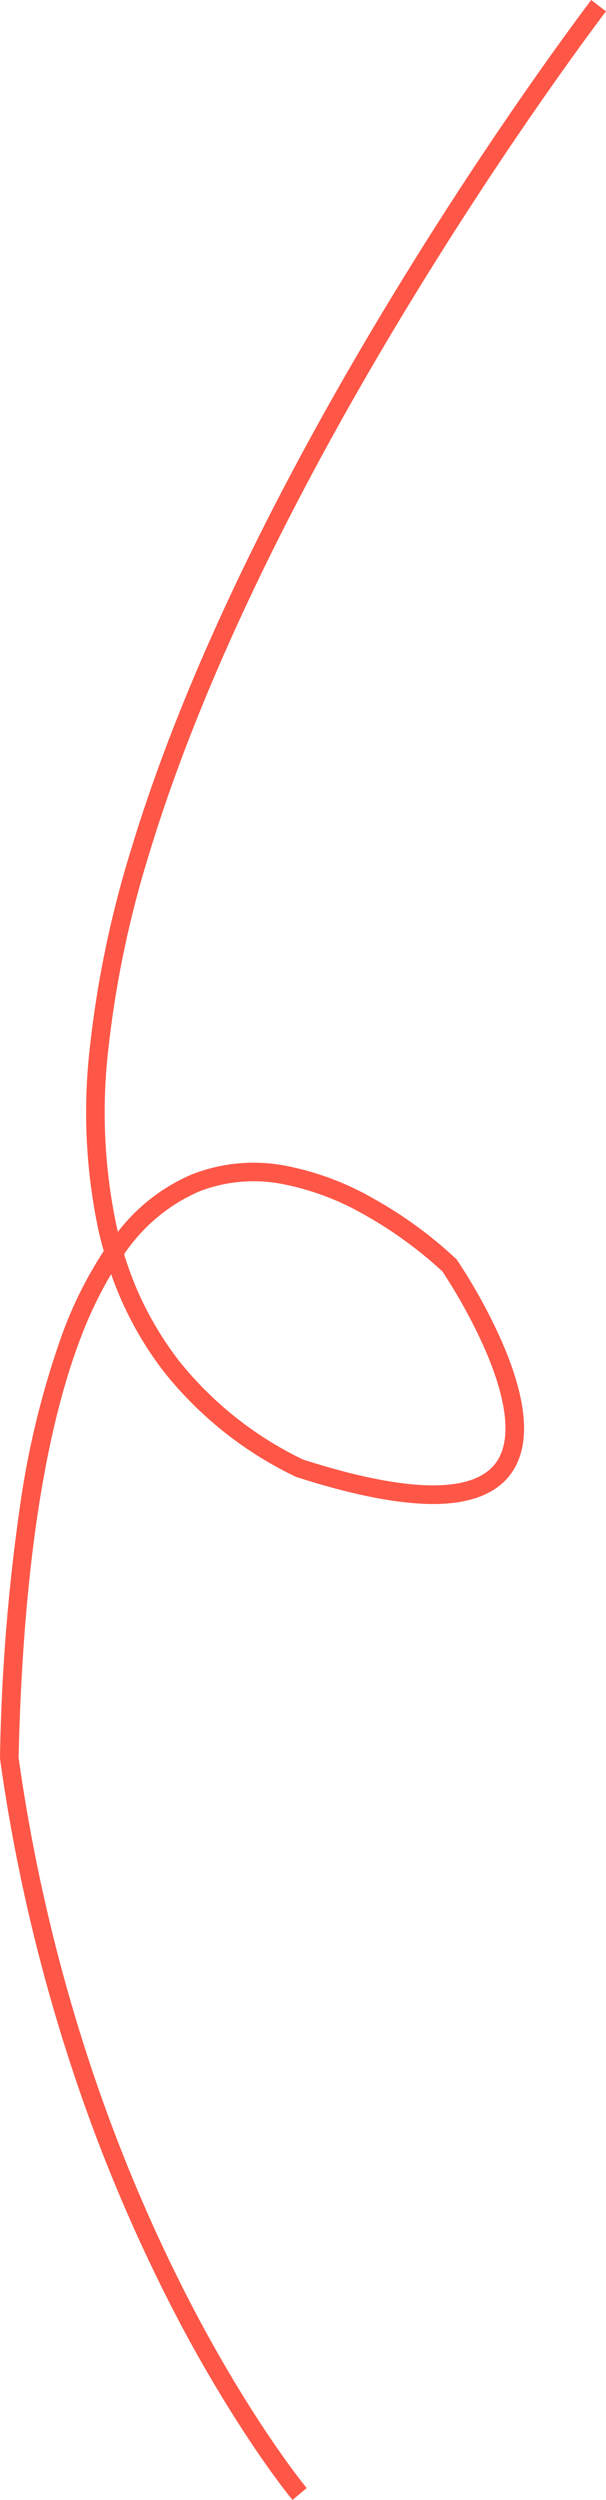 <svg xmlns="http://www.w3.org/2000/svg" width="65.228" height="268.73" viewBox="0 0 65.228 268.73"><path d="M-5927.443-19168.3c-.063-.074-1.573-1.891-3.954-5.393a148.942,148.942,0,0,1-9.157-15.555,178.964,178.964,0,0,1-10.471-24.982,189.9,189.9,0,0,1-7.887-33.674l-.011-.08,0-.082a213.5,213.5,0,0,1,2.148-27.037,93.633,93.633,0,0,1,4.553-18.521,43.377,43.377,0,0,1,4.468-8.93q-.3-1.037-.544-2.1a61,61,0,0,1-.957-19.752,113.549,113.549,0,0,1,4.519-21.559c3.939-12.965,10.251-27.484,18.763-43.154,4.174-7.686,11.177-19.834,20.83-34.057,5.775-8.508,9.819-13.8,9.859-13.852l1.588,1.215c-.04.053-4.059,5.313-9.807,13.783-5.3,7.813-13.2,20.035-20.725,33.889-8.444,15.547-14.7,29.938-18.6,42.77a111.545,111.545,0,0,0-4.438,21.168,59.025,59.025,0,0,0,.916,19.1q.056.243.116.486a19.92,19.92,0,0,1,7.946-6.164,18.216,18.216,0,0,1,10.293-.9,30.544,30.544,0,0,1,9.1,3.395,45.389,45.389,0,0,1,9.045,6.559l.07.068.055.08a58.809,58.809,0,0,1,4.781,8.676c2.868,6.537,3.2,11.365.973,14.352-1.483,1.992-4.054,3.063-7.64,3.184-3.848.127-9.02-.842-15.373-2.879l-.071-.023-.067-.033a40.314,40.314,0,0,1-14.141-11.248,37.318,37.318,0,0,1-5.7-10.518,44.109,44.109,0,0,0-3.389,7.16c-3.909,10.393-6.119,25.471-6.569,44.813a187.988,187.988,0,0,0,7.777,33.193,177.083,177.083,0,0,0,10.336,24.684c6.807,13.281,12.839,20.57,12.9,20.643Zm1.145-111.834c5.75,1.842,10.452,2.773,13.99,2.773.215,0,.426,0,.633-.012,2.948-.1,5-.9,6.1-2.377,2.192-2.943.564-8.33-1.188-12.328a58.08,58.08,0,0,0-4.554-8.291,44.549,44.549,0,0,0-8.583-6.193,28.506,28.506,0,0,0-8.484-3.16,16.18,16.18,0,0,0-9.156.791,18.772,18.772,0,0,0-8.024,6.725,35.723,35.723,0,0,0,5.881,11.422A38.3,38.3,0,0,0-5926.3-19280.135Z" transform="translate(5958.923 19437.031)" fill="#fe5747"/></svg>